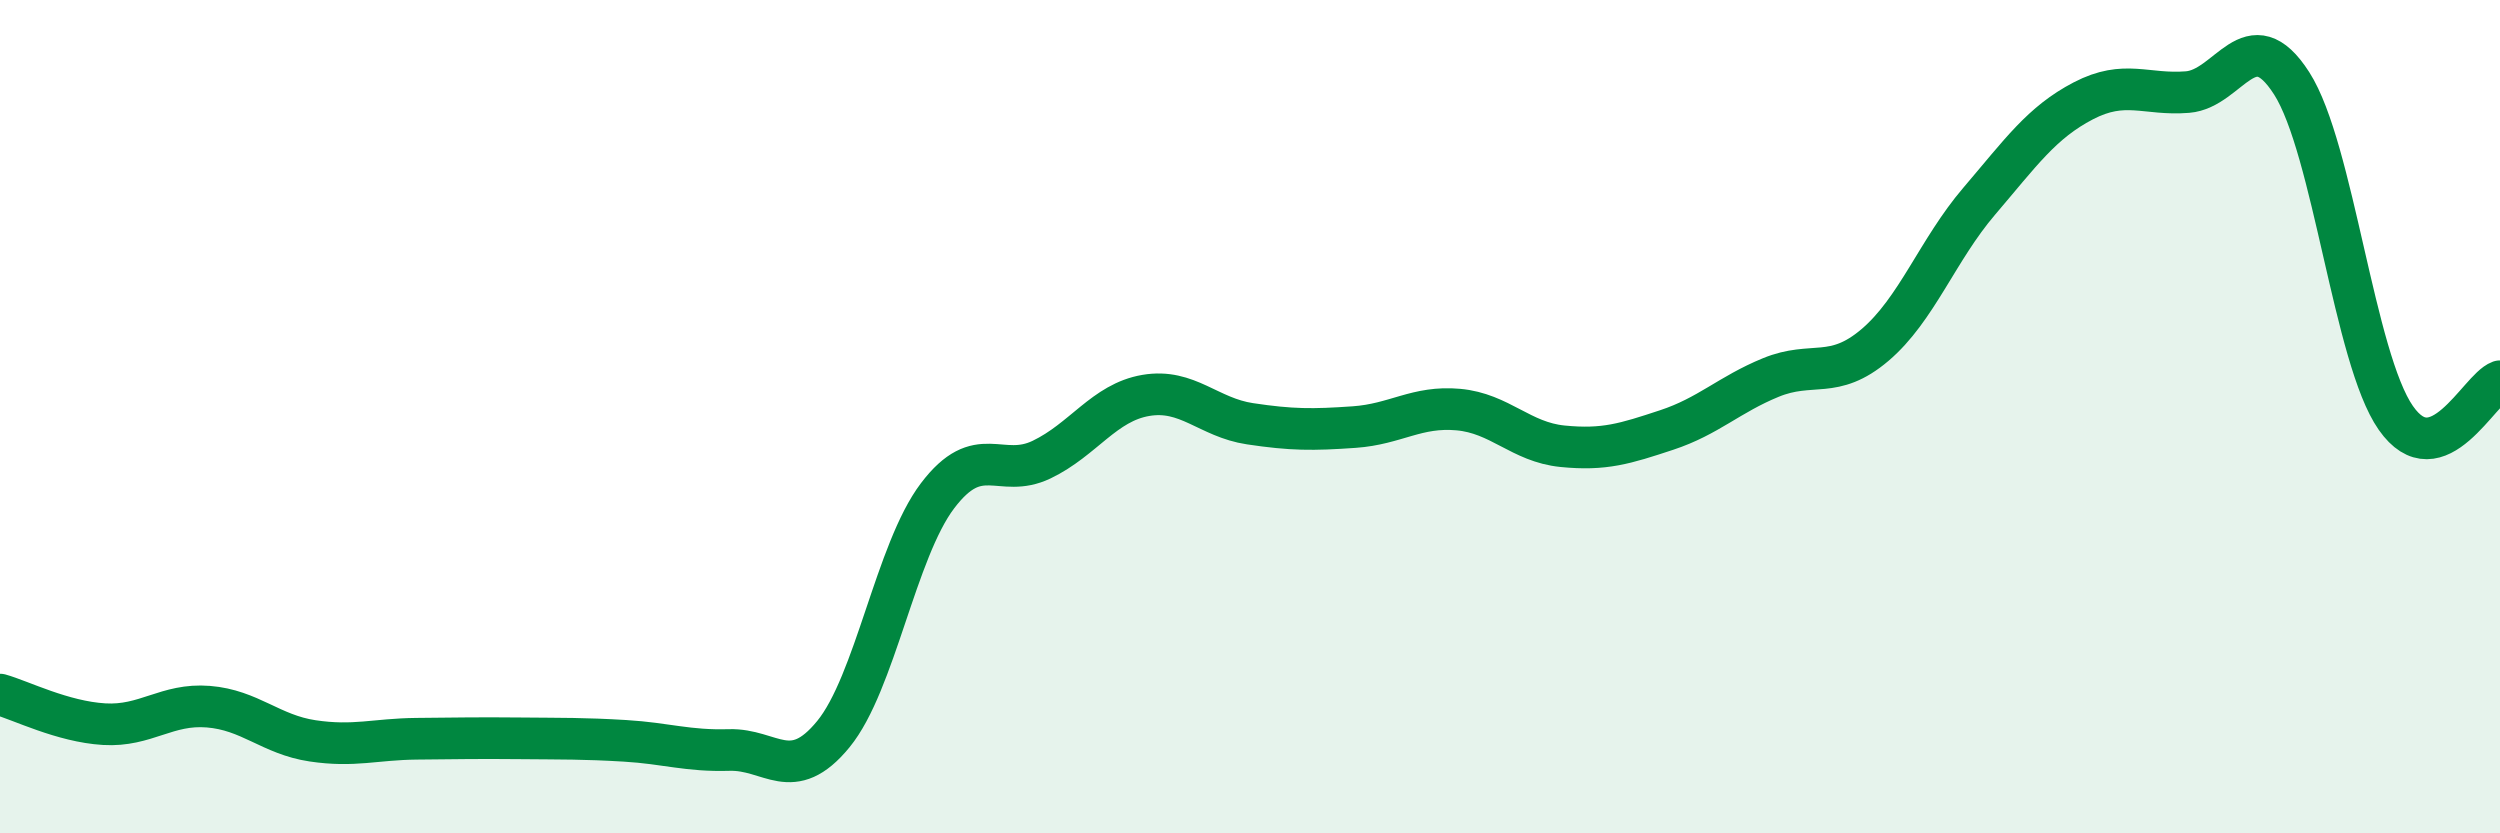 
    <svg width="60" height="20" viewBox="0 0 60 20" xmlns="http://www.w3.org/2000/svg">
      <path
        d="M 0,16.67 C 0.5,16.81 1.5,17.32 2.5,17.38 C 3.5,17.44 4,16.88 5,16.96 C 6,17.04 6.5,17.63 7.5,17.78 C 8.5,17.93 9,17.74 10,17.73 C 11,17.72 11.5,17.71 12.5,17.72 C 13.5,17.73 14,17.72 15,17.78 C 16,17.84 16.5,18.03 17.5,18 C 18.5,17.97 19,18.84 20,17.62 C 21,16.4 21.5,13.22 22.5,11.9 C 23.5,10.58 24,11.51 25,11.03 C 26,10.55 26.5,9.66 27.5,9.49 C 28.5,9.32 29,10.02 30,10.17 C 31,10.32 31.5,10.32 32.5,10.25 C 33.5,10.18 34,9.74 35,9.83 C 36,9.92 36.5,10.61 37.5,10.71 C 38.5,10.81 39,10.65 40,10.32 C 41,9.99 41.5,9.47 42.5,9.06 C 43.5,8.65 44,9.13 45,8.28 C 46,7.43 46.5,6 47.5,4.83 C 48.5,3.66 49,2.94 50,2.42 C 51,1.9 51.5,2.29 52.5,2.21 C 53.5,2.13 54,0.44 55,2 C 56,3.56 56.5,8.6 57.5,10.03 C 58.5,11.46 59.5,9.33 60,9.15L60 20L0 20Z"
        fill="#008740"
        opacity="0.1"
        stroke-linecap="round"
        stroke-linejoin="round"
      />
      <path
        d="M 0,16.67 C 0.5,16.81 1.5,17.32 2.5,17.38 C 3.5,17.44 4,16.88 5,16.96 C 6,17.04 6.5,17.63 7.5,17.78 C 8.5,17.93 9,17.74 10,17.73 C 11,17.72 11.5,17.71 12.5,17.72 C 13.5,17.73 14,17.72 15,17.78 C 16,17.84 16.5,18.03 17.5,18 C 18.5,17.97 19,18.84 20,17.62 C 21,16.4 21.5,13.22 22.5,11.9 C 23.5,10.58 24,11.51 25,11.03 C 26,10.55 26.5,9.66 27.5,9.49 C 28.5,9.32 29,10.02 30,10.17 C 31,10.32 31.5,10.32 32.5,10.25 C 33.5,10.18 34,9.74 35,9.83 C 36,9.92 36.5,10.61 37.5,10.71 C 38.5,10.81 39,10.65 40,10.32 C 41,9.99 41.5,9.47 42.5,9.06 C 43.5,8.65 44,9.13 45,8.28 C 46,7.43 46.5,6 47.5,4.83 C 48.5,3.66 49,2.94 50,2.42 C 51,1.9 51.5,2.29 52.5,2.21 C 53.5,2.13 54,0.44 55,2 C 56,3.56 56.5,8.6 57.5,10.03 C 58.5,11.46 59.5,9.33 60,9.15"
        stroke="#008740"
        stroke-width="1"
        fill="none"
        stroke-linecap="round"
        stroke-linejoin="round"
      />
    </svg>
  